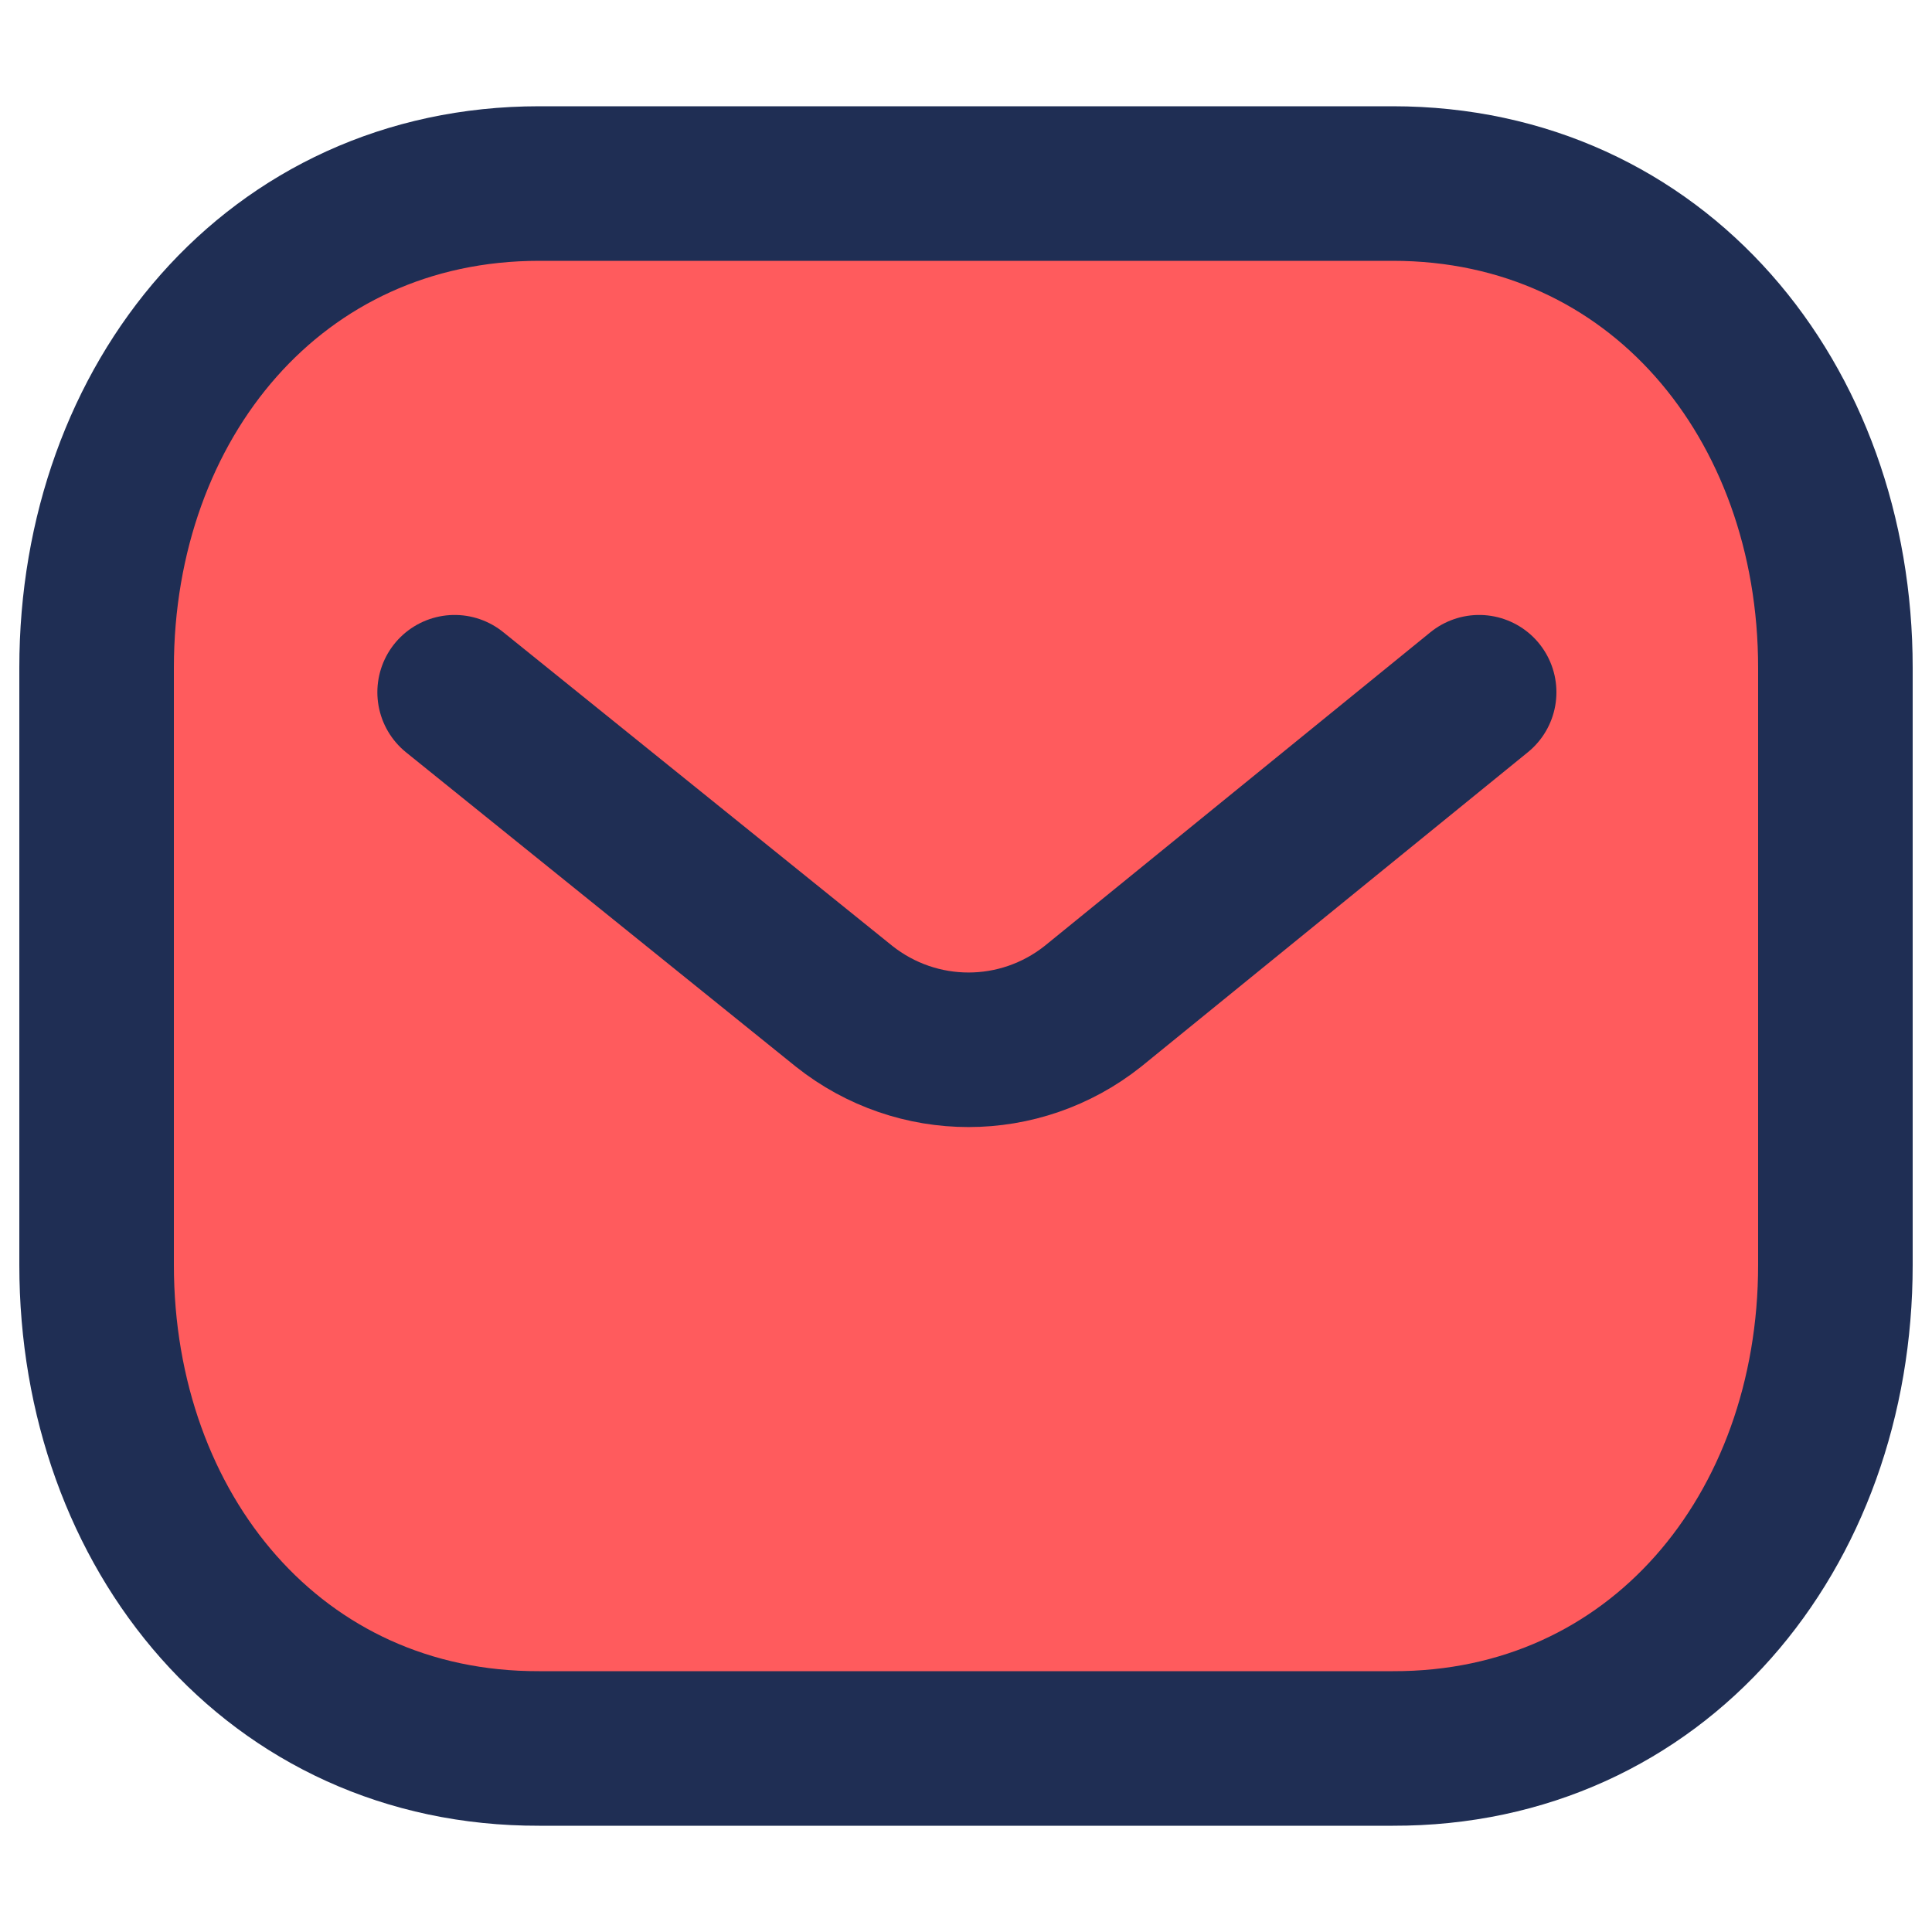 <svg width="50" height="50" viewBox="0 0 50 50" fill="none" xmlns="http://www.w3.org/2000/svg">
<path fill-rule="evenodd" clip-rule="evenodd" d="M36.045 45.25C42.888 45.269 47.5 39.647 47.5 32.736V17.282C47.5 10.372 42.888 4.75 36.045 4.75H13.955C7.112 4.75 2.5 10.372 2.5 17.282V32.736C2.5 39.647 7.112 45.269 13.955 45.25H36.045Z" fill="#FF5B5D" stroke="#1F2E54" stroke-width="4" stroke-linecap="round" stroke-linejoin="round"/>
<path d="M38.28 17.915L28.283 26.044C26.394 27.543 23.736 27.543 21.847 26.044L11.766 17.915" stroke="#1F2E54" stroke-width="4" stroke-linecap="round" stroke-linejoin="round"/>
</svg>
